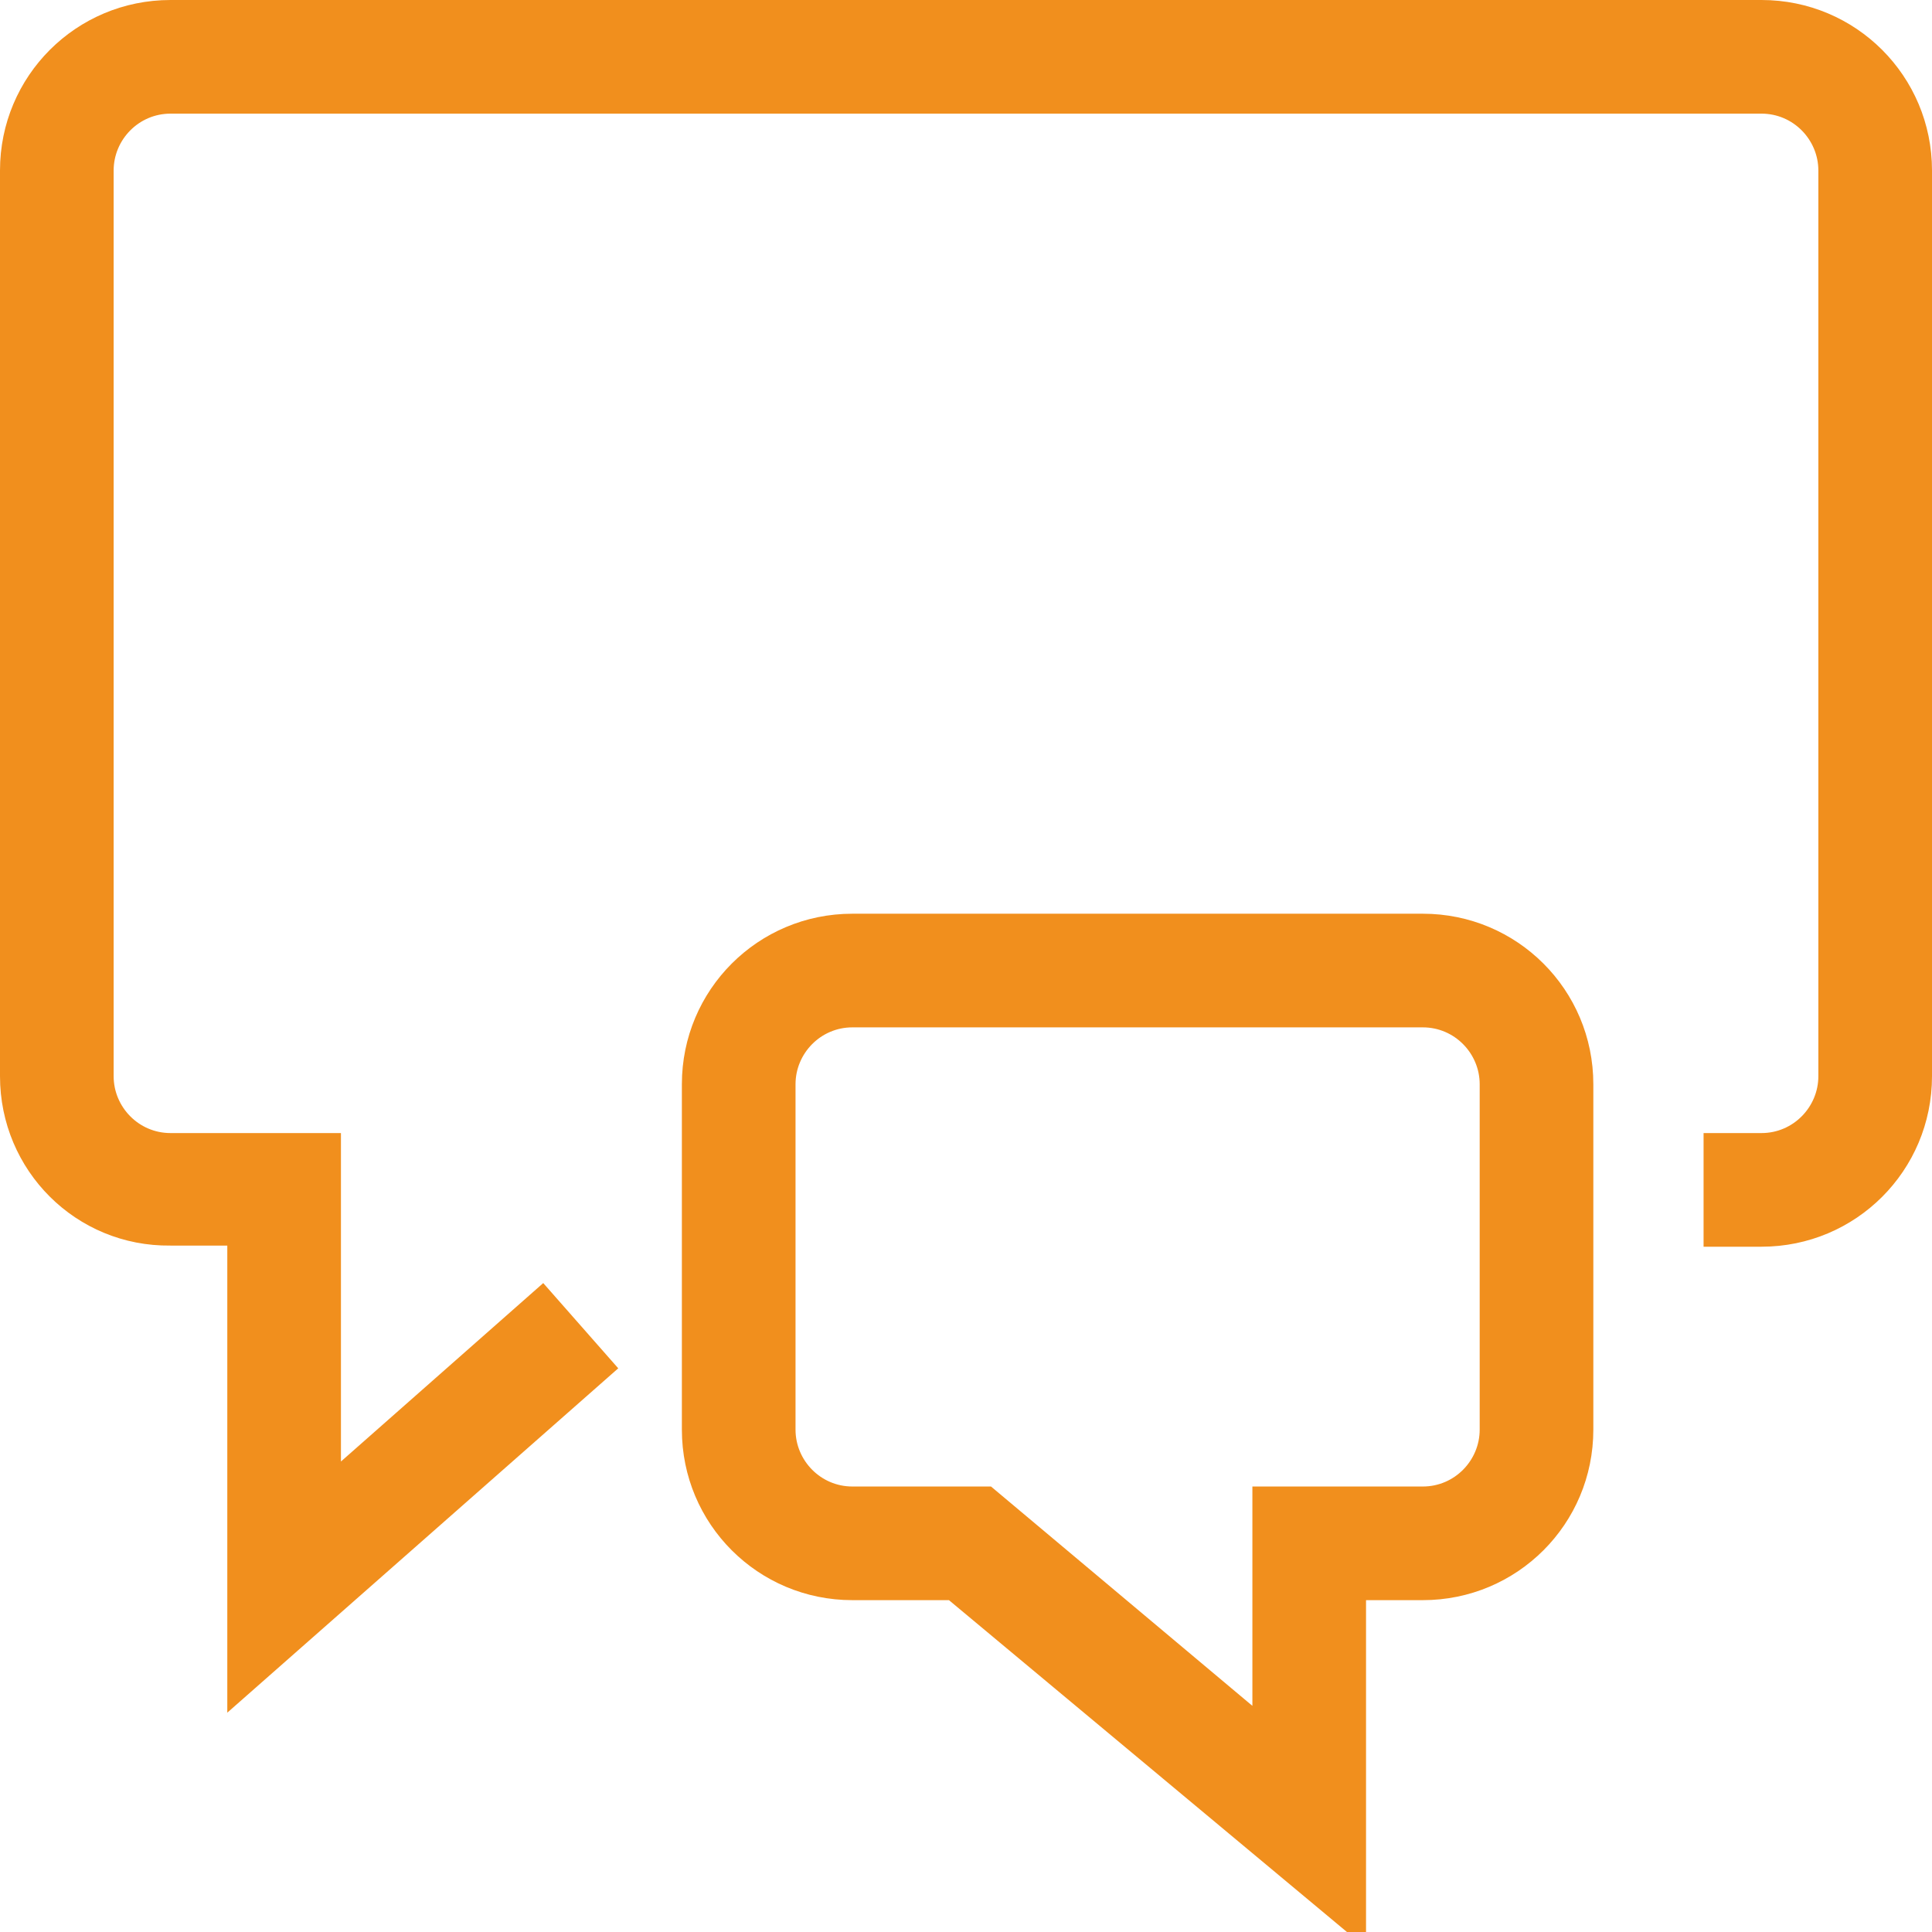 <?xml version="1.0" encoding="UTF-8"?> <svg xmlns="http://www.w3.org/2000/svg" id="uuid-a077577d-e71d-492e-9bbd-1295820039d1" width="17" height="17" viewBox="0 0 17 17"><defs><style>.uuid-2f4e7c1b-5f8c-4d05-9e0a-710f8784c3e1{fill:#f18f1d;stroke-width:0px;}</style></defs><path class="uuid-2f4e7c1b-5f8c-4d05-9e0a-710f8784c3e1" d="m17,1.5v7.97c0,.83-.67,1.5-1.5,1.5h-.51v-1h.51c.28,0,.5-.23.5-.5V1.5c0-.27-.22-.5-.5-.5H1.5c-.28,0-.5.23-.5.5v7.97c0,.27.22.5.5.5h1.5v2.89l1.78-1.57.66.75-3.44,3.03v-4.11h-.5C.67,10.97,0,10.3,0,9.47V1.5C0,.67.67,0,1.5,0h14c.83,0,1.5.67,1.5,1.5Zm-2.98,8.04v3.04c0,.83-.67,1.5-1.5,1.5h-.5v3.06l-3.67-3.06h-.85c-.83,0-1.5-.67-1.5-1.5v-3.04c0-.83.67-1.5,1.5-1.5h5.02c.83,0,1.5.67,1.5,1.5Zm-1,0c0-.27-.22-.5-.5-.5h-5.02c-.28,0-.5.23-.5.5v3.04c0,.27.22.5.5.5h1.22l2.3,1.93v-1.93h1.5c.28,0,.5-.23.5-.5v-3.04Z"></path></svg> 